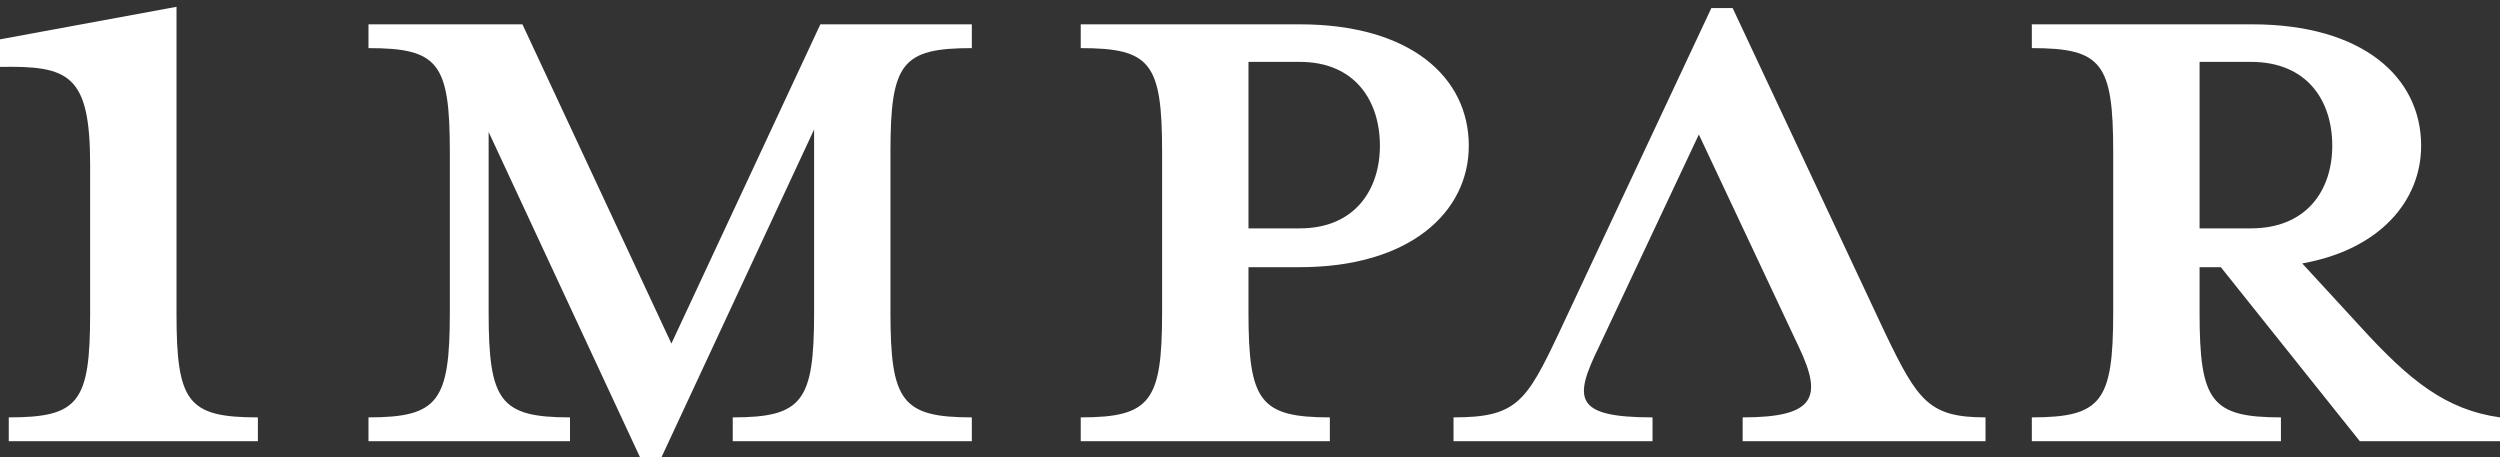 <?xml version="1.0" encoding="UTF-8" standalone="no"?>
<svg width="235px" height="43px" viewBox="0 0 235 43" version="1.1" xmlns="http://www.w3.org/2000/svg" xmlns:xlink="http://www.w3.org/1999/xlink">
    <rect x="0" y="0" width="235" height="43" fill="#333333" stroke="none"/>
    <!-- Generator: Sketch 40.1 (33804) - http://www.bohemiancoding.com/sketch -->
    <title>Page 1</title>
    <desc>Created with Sketch.</desc>
    <defs></defs>
    <g id="DESKTOP-Final-images" stroke="none" stroke-width="1" fill="none" fill-rule="evenodd">
        <g id="Landing-Impar" transform="translate(-63, -672)" fill="#FFFFFF">
            <path d="M274.584,677.817 L269.76,677.817 L269.76,693.467 L274.584,693.467 C279.879,693.467 282.233,689.82 282.233,685.701 C282.233,681.464 279.879,677.817 274.584,677.817 L274.584,677.817 Z M269.76,697.115 L269.76,701.351 C269.76,709.705 270.819,711.234 277.408,711.234 L277.408,713.471 L253.992,713.471 L253.992,711.234 C260.582,711.234 261.641,709.705 261.641,701.351 L261.641,686.289 C261.641,677.935 260.582,676.523 253.992,676.523 L253.992,674.287 L274.702,674.287 C285.057,674.287 290.587,679.23 290.587,685.701 C290.587,690.878 286.704,695.467 279.409,696.762 L284.821,702.645 C289.528,707.822 292.94,710.528 298,711.234 L298,713.471 L284.821,713.471 L271.76,697.115 L269.76,697.115 Z M209.513,703.351 L223.868,672.758 L225.869,672.758 L240.224,703.351 C243.284,709.705 244.343,711.234 249.638,711.234 L249.638,713.471 L226.81,713.471 L226.81,711.234 C233.635,711.234 234.341,709.352 232.105,704.645 L222.692,684.642 L213.279,704.645 C210.926,709.469 210.926,711.234 218.338,711.234 L218.338,713.471 L199.63,713.471 L199.63,711.234 C205.512,711.234 206.454,709.822 209.513,703.351 L209.513,703.351 Z M185.182,677.817 L180.357,677.817 L180.357,693.467 L185.182,693.467 C190.359,693.467 192.712,689.82 192.712,685.701 C192.712,681.464 190.359,677.817 185.182,677.817 L185.182,677.817 Z M188.006,711.234 L188.006,713.471 L164.589,713.471 L164.589,711.234 C171.179,711.234 172.238,709.705 172.238,701.351 L172.238,686.289 C172.238,677.935 171.179,676.523 164.589,676.523 L164.589,674.287 L185.182,674.287 C195.536,674.287 201.067,679.23 201.067,685.701 C201.067,691.937 195.536,697.115 185.182,697.115 L180.357,697.115 L180.357,701.351 C180.357,709.705 181.416,711.234 188.006,711.234 L188.006,711.234 Z M131.878,713.471 L131.878,711.234 C138.467,711.234 139.526,709.705 139.526,701.351 L139.526,684.171 L125.17,715 L123.17,715 L108.932,684.407 L108.932,701.351 C108.932,709.705 109.991,711.234 116.58,711.234 L116.58,713.471 L97.637,713.471 L97.637,711.234 C104.226,711.234 105.285,709.705 105.285,701.351 L105.285,686.289 C105.285,677.935 104.226,676.523 97.637,676.523 L97.637,674.287 L112.109,674.287 L126.112,704.293 L140.114,674.287 L154.352,674.287 L154.352,676.523 C147.763,676.523 146.703,677.935 146.703,686.289 L146.703,701.351 C146.703,709.705 147.763,711.234 154.352,711.234 L154.352,713.471 L131.878,713.471 Z M63,678.288 L63,675.699 L79.591,672.64 L79.591,701.468 C79.591,709.822 80.65,711.234 87.24,711.234 L87.24,713.471 L63.824,713.471 L63.824,711.234 C70.413,711.234 71.472,709.822 71.472,701.468 L71.472,687.466 C71.472,678.994 69.472,678.17 63,678.288 L63,678.288 Z" id="Page-1"></path>
        </g>
    </g>
</svg>